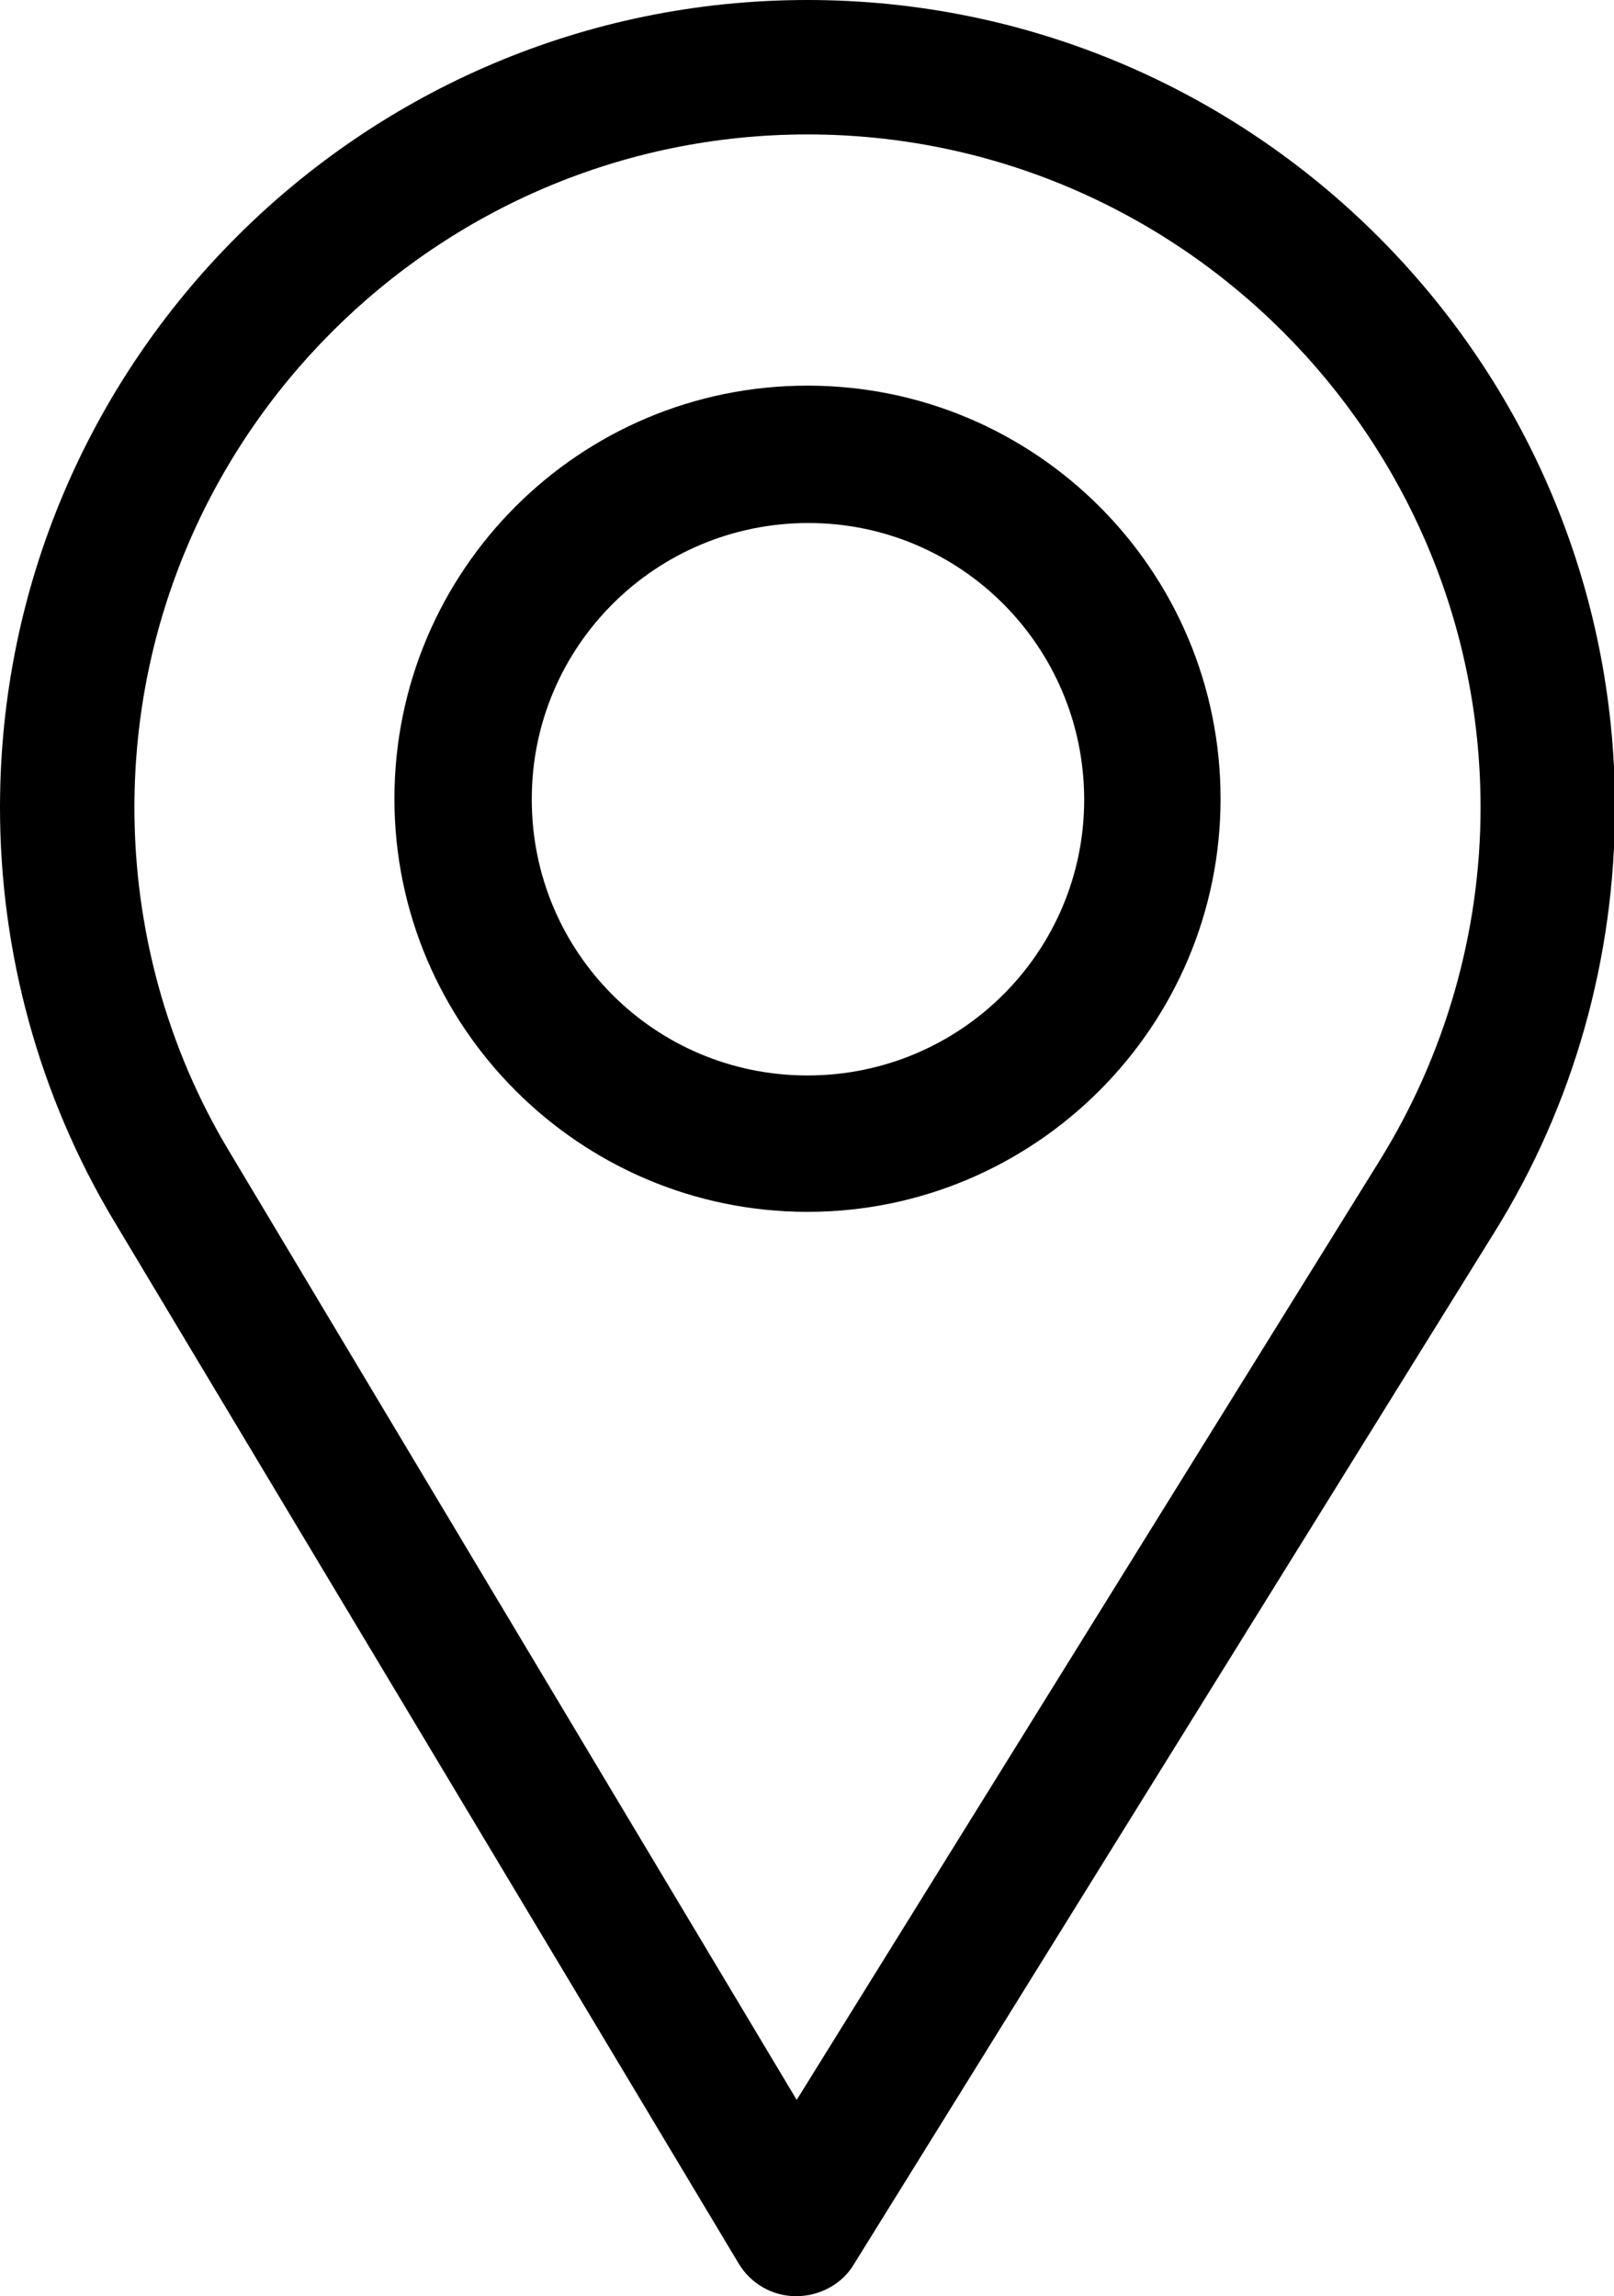 <?xml version="1.0" encoding="utf-8"?>
<!-- Generator: Adobe Illustrator 25.0.0, SVG Export Plug-In . SVG Version: 6.00 Build 0)  -->
<svg version="1.1" id="Слой_1" xmlns="http://www.w3.org/2000/svg" xmlns:xlink="http://www.w3.org/1999/xlink" x="0px" y="0px"
	 viewBox="0 0 164.5 234" style="enable-background:new 0 0 164.5 234;" xml:space="preserve">
<path d="M82.3,39.3c23.3,0,42.1,18.9,42.1,42.1s-18.9,42.1-42.1,42.1s-42.1-18.9-42.1-42.1C40.2,58.2,59,39.3,82.3,39.3z
	 M82.3,109.6c15.6,0,28.2-12.6,28.2-28.1c0-15.6-12.6-28.2-28.1-28.2c-15.6,0-28.2,12.6-28.2,28.1c0,0,0,0,0,0.1
	C54.2,97,66.7,109.6,82.3,109.6L82.3,109.6z"/>
<path d="M82.3,0c45.4,0,82.3,36.9,82.3,82.3c0,15.3-4.2,30.3-12.3,43.3L87,230.8c-1.2,2-3.5,3.2-5.8,3.2h-0.1
	c-2.4,0-4.6-1.3-5.8-3.3L11.6,124.4C4,111.7,0,97.1,0,82.3C0,36.9,36.9,0,82.3,0z M23.4,117.4L81.2,214l59.4-95.7
	c6.7-10.8,10.3-23.3,10.3-36c0-37.8-30.8-68.6-68.6-68.6S13.7,44.5,13.7,82.3C13.7,94.6,17,106.8,23.4,117.4z"/>
</svg>
